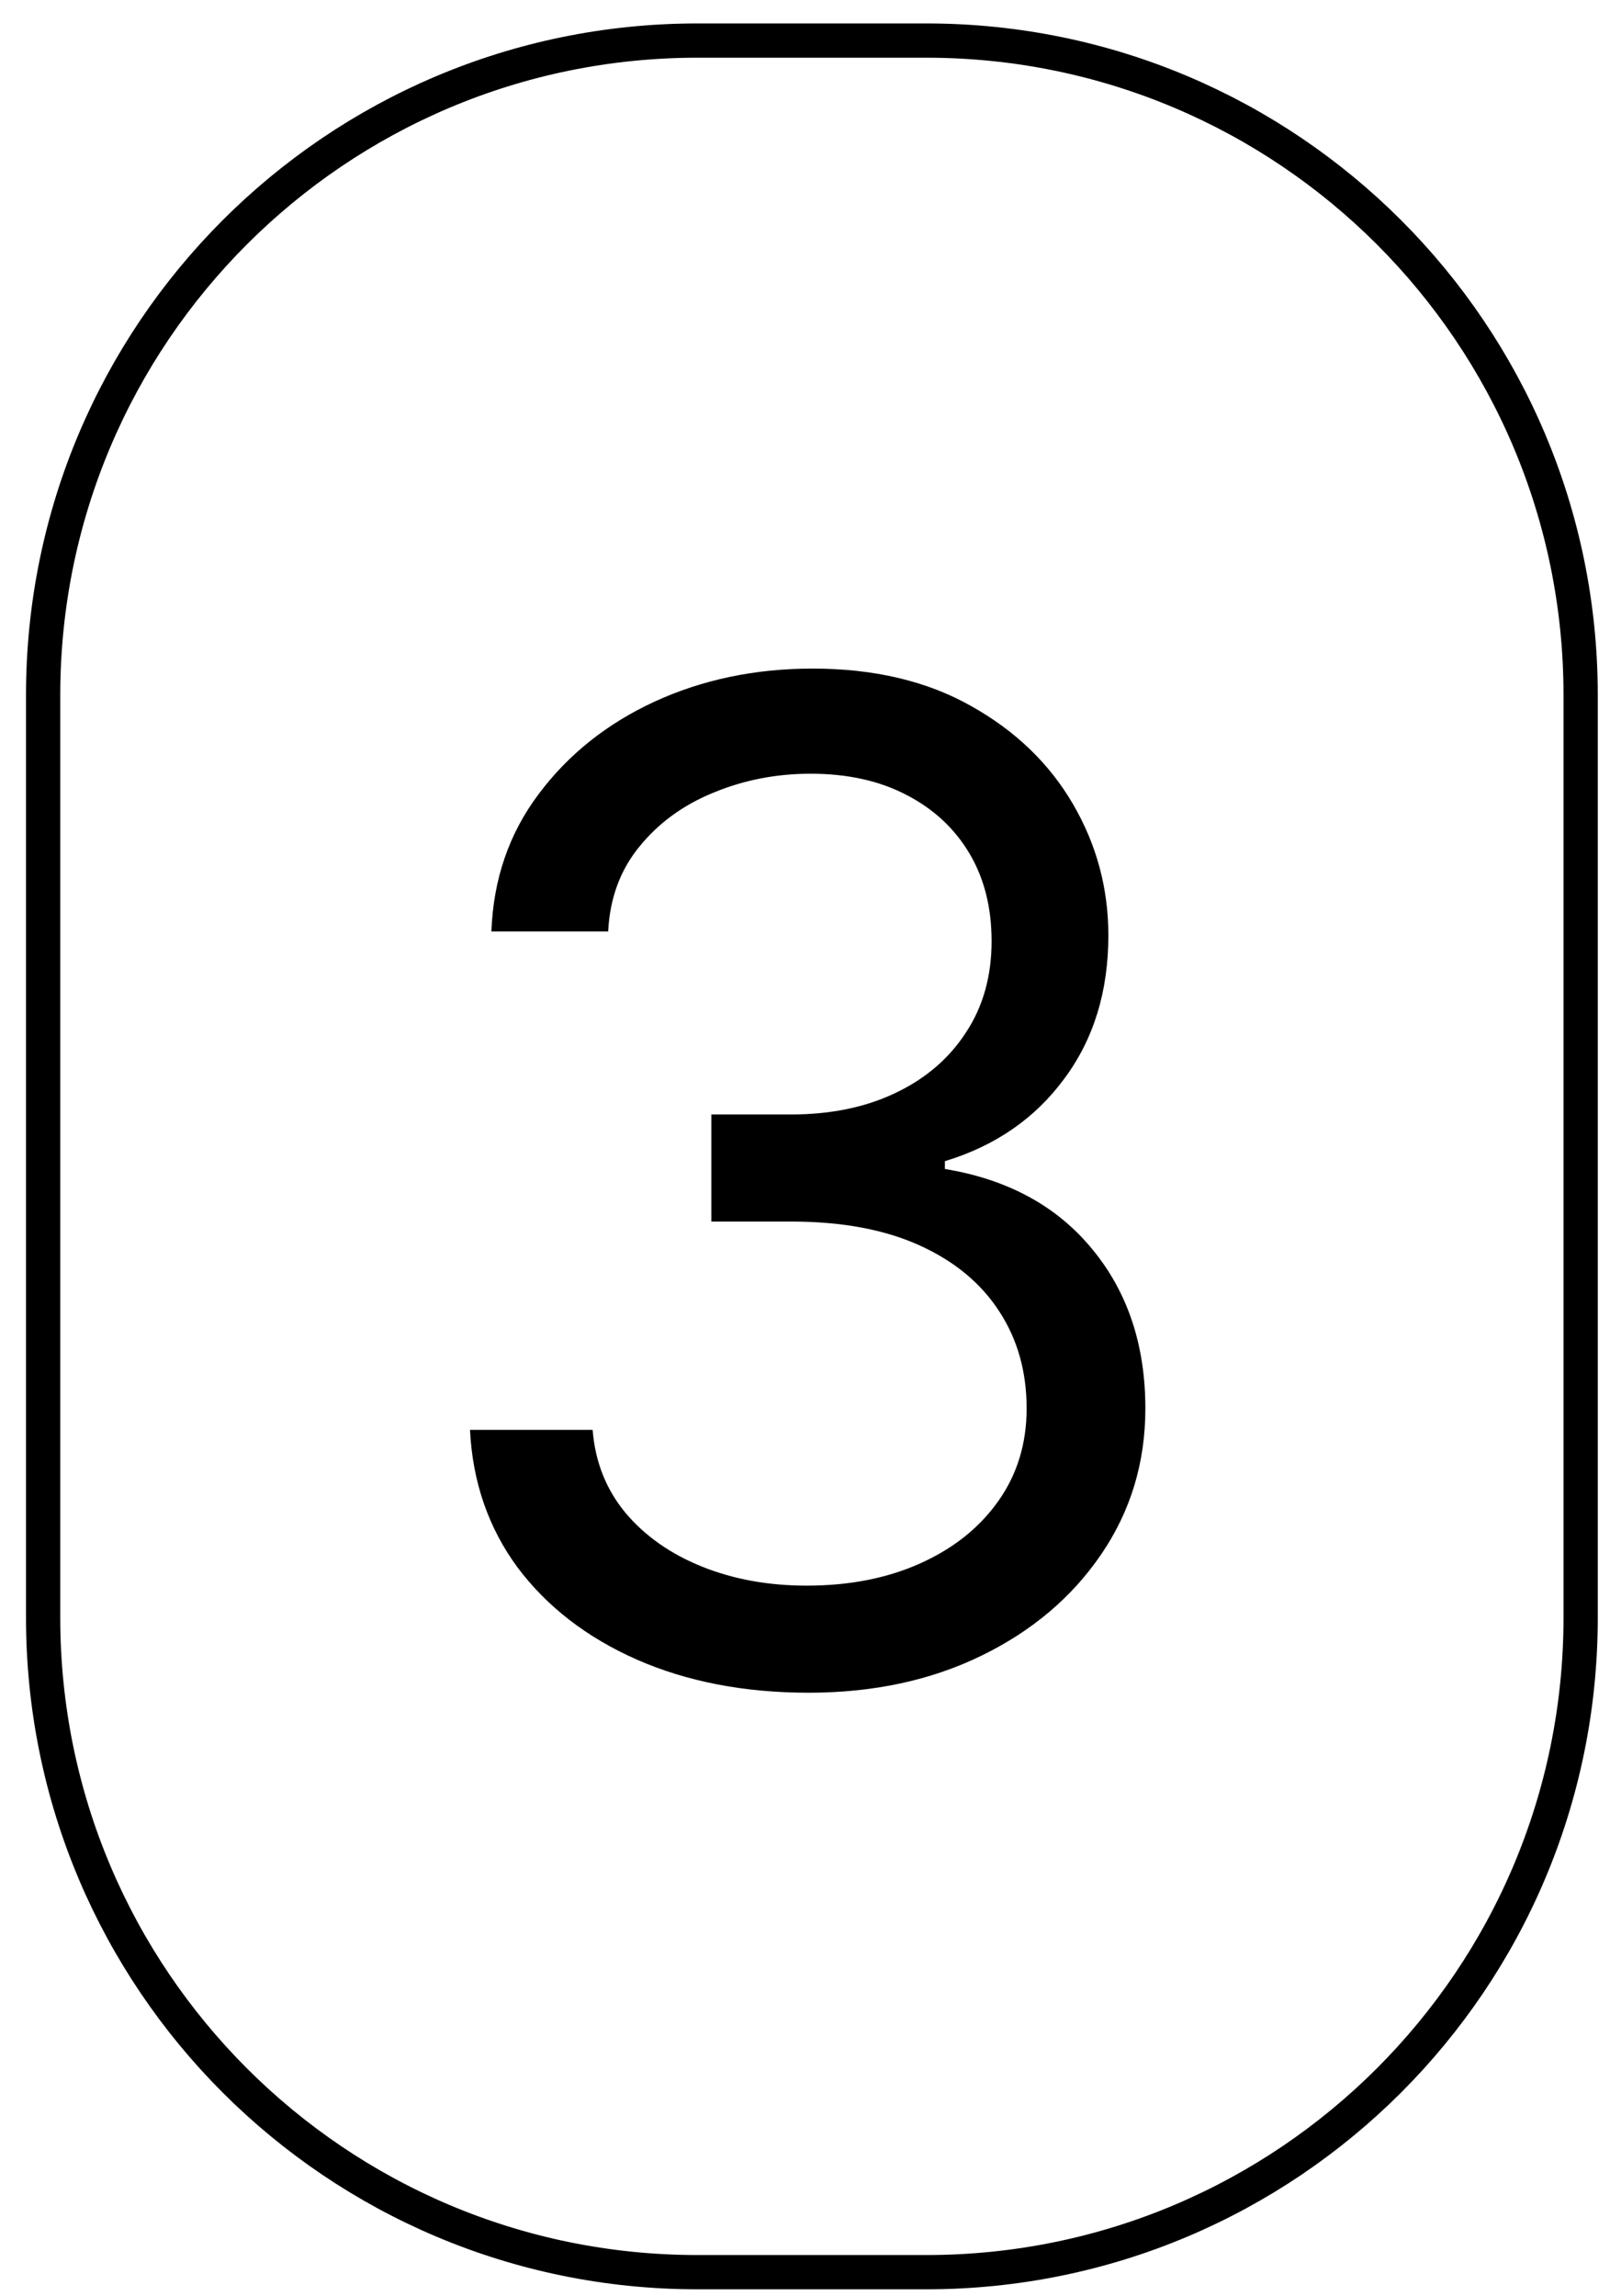 <?xml version="1.0" encoding="UTF-8"?>
<svg xmlns="http://www.w3.org/2000/svg" width="47" height="67" viewBox="0 0 47 67" fill="none">
  <path d="M20.361 1.184H27.041C37.591 1.184 46.143 9.737 46.143 20.287V47.206C46.143 57.755 37.591 66.308 27.041 66.308H20.361C9.811 66.308 1.259 57.755 1.259 47.206V20.287C1.259 9.737 9.811 1.184 20.361 1.184Z" stroke="black"></path>
  <path d="M23.607 49.398C21.732 49.398 20.06 49.076 18.592 48.432C17.134 47.788 15.974 46.893 15.112 45.747C14.26 44.592 13.796 43.252 13.72 41.727H17.3C17.375 42.665 17.697 43.474 18.266 44.156C18.834 44.829 19.577 45.349 20.496 45.719C21.414 46.088 22.432 46.273 23.55 46.273C24.8 46.273 25.908 46.055 26.874 45.619C27.84 45.184 28.597 44.578 29.146 43.801C29.695 43.025 29.97 42.125 29.97 41.102C29.97 40.032 29.705 39.09 29.175 38.276C28.644 37.452 27.868 36.808 26.845 36.344C25.822 35.88 24.572 35.648 23.095 35.648H20.766V32.523H23.095C24.25 32.523 25.264 32.314 26.135 31.898C27.016 31.481 27.702 30.894 28.195 30.136C28.697 29.379 28.947 28.489 28.947 27.466C28.947 26.481 28.73 25.624 28.294 24.895C27.858 24.166 27.243 23.598 26.447 23.19C25.662 22.783 24.733 22.579 23.663 22.579C22.66 22.579 21.713 22.764 20.822 23.134C19.942 23.493 19.222 24.019 18.663 24.71C18.105 25.392 17.802 26.216 17.754 27.182H14.345C14.402 25.657 14.861 24.322 15.723 23.176C16.585 22.021 17.712 21.121 19.104 20.477C20.505 19.833 22.044 19.511 23.72 19.511C25.519 19.511 27.063 19.876 28.351 20.605C29.639 21.325 30.628 22.276 31.32 23.46C32.011 24.644 32.356 25.922 32.356 27.296C32.356 28.934 31.926 30.331 31.064 31.486C30.212 32.641 29.052 33.441 27.584 33.886V34.114C29.421 34.417 30.856 35.198 31.888 36.457C32.92 37.707 33.436 39.256 33.436 41.102C33.436 42.684 33.005 44.104 32.144 45.364C31.291 46.614 30.126 47.599 28.649 48.318C27.172 49.038 25.491 49.398 23.607 49.398Z" fill="black"></path>
</svg>
